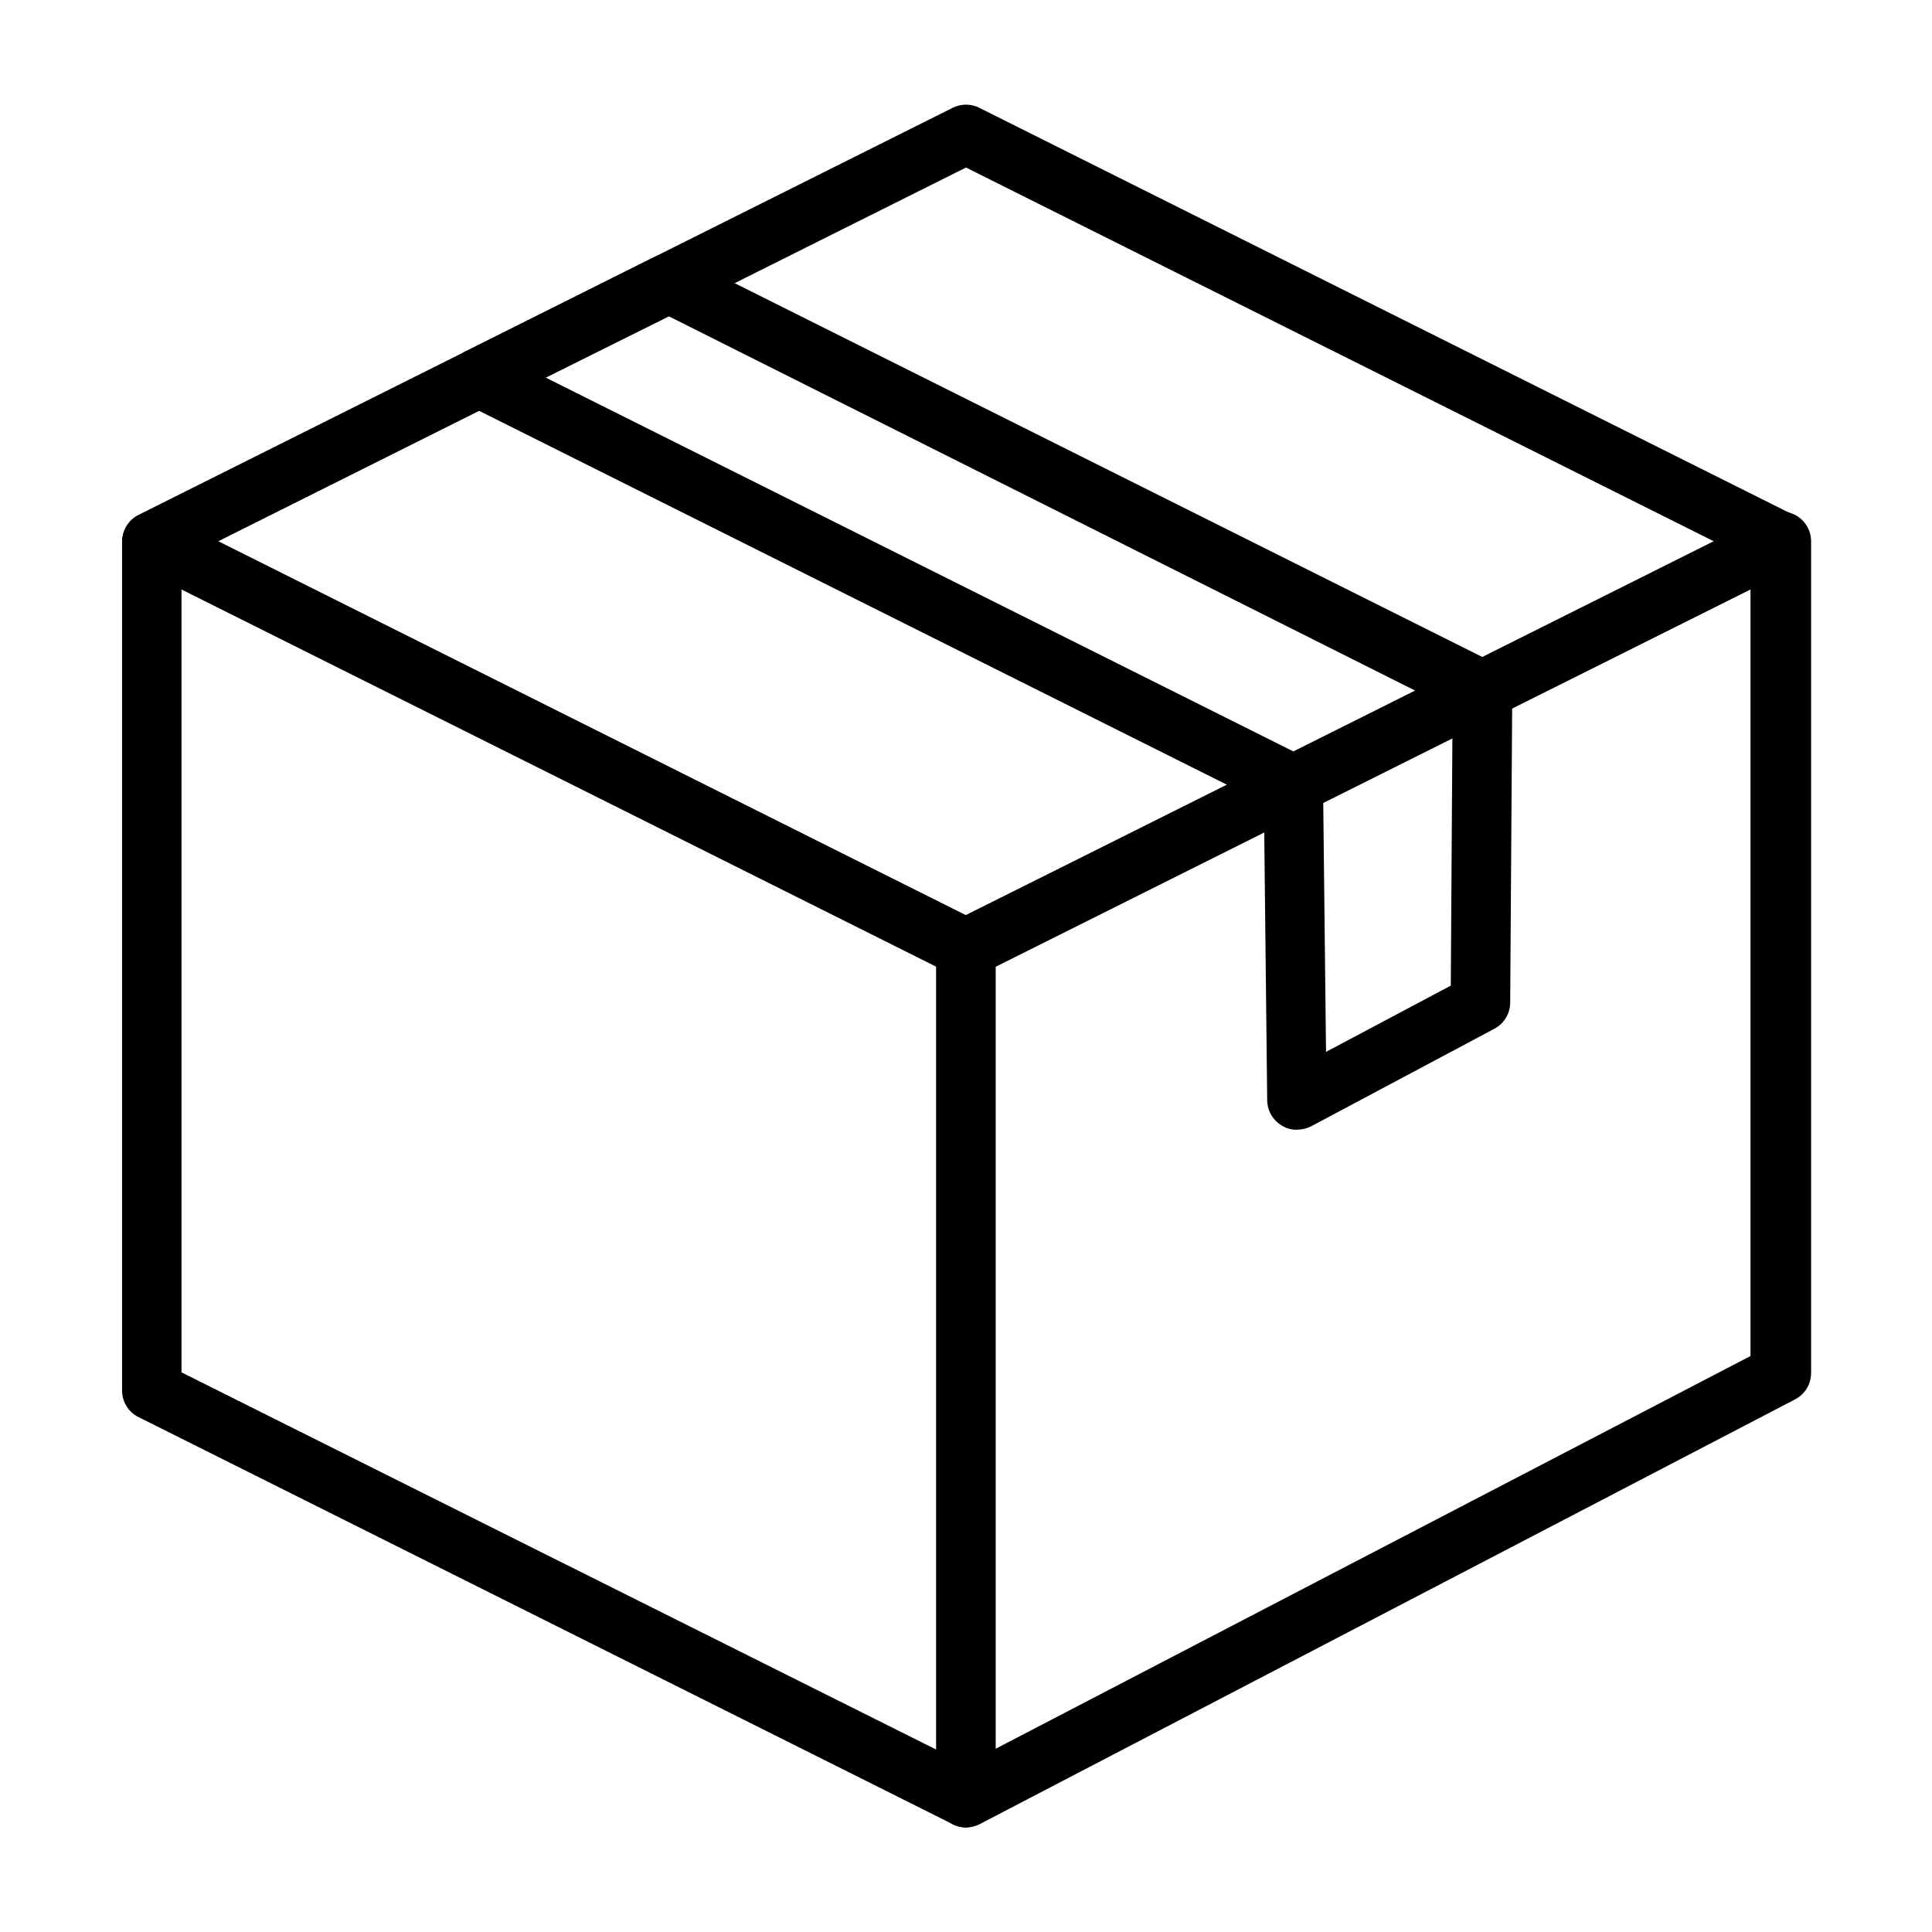 <?xml version="1.0" encoding="UTF-8"?>
<!-- The Best Svg Icon site in the world: iconSvg.co, Visit us! https://iconsvg.co -->
<svg fill="#000000" width="800px" height="800px" version="1.1" viewBox="144 144 512 512" xmlns="http://www.w3.org/2000/svg">
 <g>
  <path d="m400 403.23c-1.234-0.008-2.445-0.305-3.543-0.867l-215.7-107.85c-2.672-1.328-4.359-4.059-4.359-7.043s1.688-5.715 4.359-7.047l215.7-107.85c2.227-1.121 4.856-1.121 7.082 0l215.7 107.85c2.672 1.332 4.359 4.062 4.359 7.047s-1.688 5.715-4.359 7.043l-215.7 107.85c-1.094 0.562-2.309 0.859-3.539 0.867zm-198.14-115.8 198.14 99.109 198.14-99.109-198.14-99.031z"/>
  <path d="m487.69 443.38c-1.418 0.035-2.812-0.348-4.012-1.105-2.367-1.402-3.832-3.938-3.859-6.691l-0.867-78.719-211.44-105.72c-2.703-1.324-4.414-4.074-4.406-7.082 0.023-2.984 1.73-5.695 4.406-7.008l50.066-25.031c2.227-1.125 4.856-1.125 7.086 0l215.7 107.85-0.004-0.004c2.703 1.328 4.414 4.078 4.41 7.086l-0.551 82.812v0.004c-0.039 2.871-1.637 5.496-4.172 6.848l-48.648 25.898c-1.156 0.555-2.422 0.848-3.703 0.867zm-199.08-199.32 201.68 100.84c2.648 1.332 4.32 4.043 4.332 7.008l0.789 70.848 33.062-17.555 0.473-73.211-207.67-104.15z"/>
  <path d="m400 628.29c-1.234-0.008-2.445-0.305-3.543-0.867l-215.7-107.85c-2.676-1.312-4.383-4.023-4.406-7.004v-225.14c0.059-2.641 1.434-5.074 3.668-6.484 2.231-1.41 5.023-1.605 7.43-0.523l215.77 107.85c2.672 1.348 4.352 4.094 4.328 7.086v225.06c0.008 2.723-1.391 5.25-3.699 6.691-1.16 0.723-2.492 1.129-3.856 1.184zm-207.9-120.6 200.03 99.977v-207.66l-200.03-99.82z"/>
  <path d="m400 628.29c-4.348 0-7.875-3.527-7.875-7.875v-225.06c-0.02-2.992 1.66-5.738 4.332-7.086l216.09-107.85c2.438-1.227 5.336-1.105 7.66 0.32 2.324 1.43 3.746 3.957 3.754 6.688v220.42-0.004c0.008 2.949-1.633 5.652-4.25 7.008l-216.09 112.57c-1.121 0.574-2.363 0.871-3.621 0.867zm7.871-228.29v207.43l200.03-104.07v-203.18z"/>
 </g>
</svg>